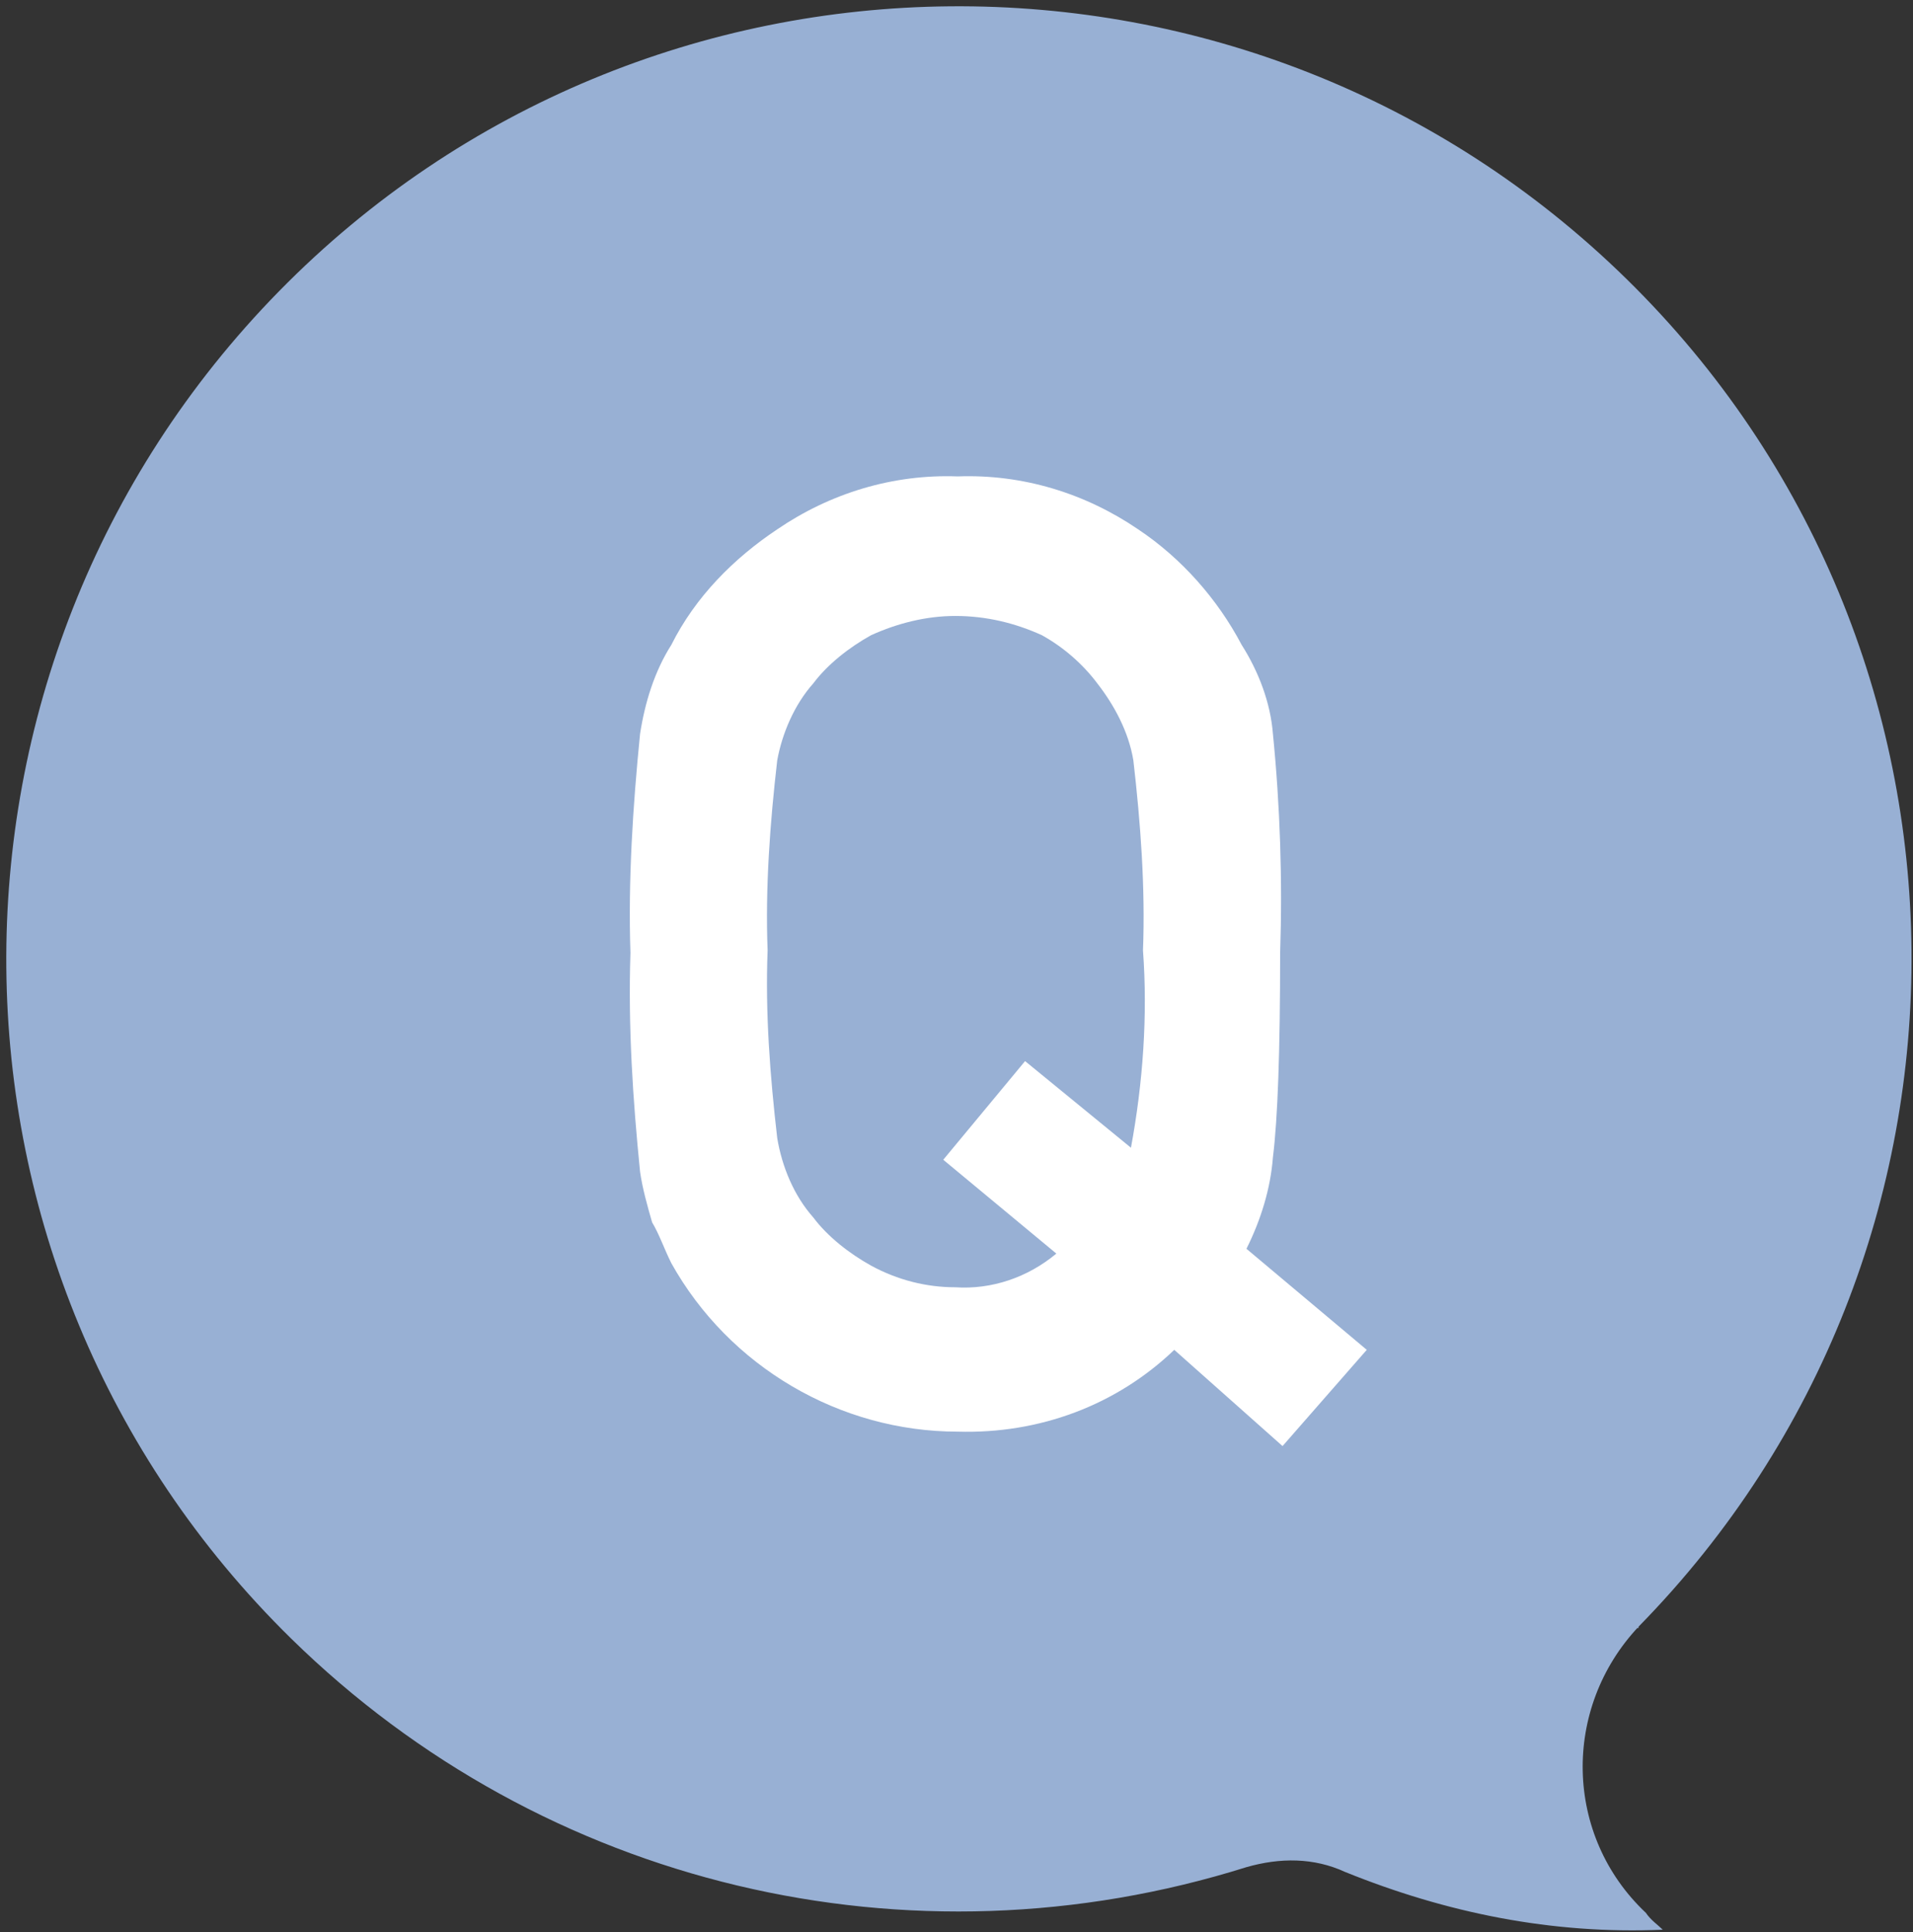 <?xml version="1.0" encoding="utf-8"?>
<!-- Generator: Adobe Illustrator 26.0.1, SVG Export Plug-In . SVG Version: 6.00 Build 0)  -->
<svg version="1.1" id="レイヤー_1" xmlns="http://www.w3.org/2000/svg" xmlns:xlink="http://www.w3.org/1999/xlink" x="0px"
	 y="0px" viewBox="0 0 79.5 80.3" style="enable-background:new 0 0 79.5 80.3;" xml:space="preserve">
<rect x="0" y="0" width="79.5" height="80.3" fill="#333333" stroke="none"/>
<style type="text/css">
	.st0{fill:#98B0D4;}
	.st1{fill:#FFFFFF;}
</style>
<g id="レイヤー_2_00000111189254368437028830000015263442025772714138_">
	<g id="ワイヤー">
		<path class="st0" d="M68.1,67.6c15.3-15.6,15.1-40.7-0.5-56s-40.7-15.1-56,0.5s-15.1,40.7,0.5,56C22.6,78.4,37.8,82,51.8,77.6
			c1.4-0.4,2.8-0.4,4.1,0.2c4.2,1.7,8.6,2.6,13.2,2.4c-0.2-0.2-0.5-0.4-0.7-0.7C65,76.3,64.9,71,68.1,67.6
			C68,67.7,68.1,67.7,68.1,67.6z"/>
		<path class="st1" d="M48.8,56.1c-2.4,2.3-5.6,3.5-9,3.4c-4.9,0-9.5-2.7-11.9-7c-0.3-0.6-0.5-1.2-0.8-1.7c-0.2-0.7-0.4-1.4-0.5-2.1
			c-0.3-3-0.5-6-0.4-9.1c-0.1-3,0.1-6.1,0.4-9.1c0.2-1.3,0.6-2.6,1.3-3.7c1-2,2.6-3.6,4.4-4.8c2.2-1.5,4.8-2.3,7.5-2.2
			c2.7-0.1,5.3,0.7,7.5,2.2c1.8,1.2,3.3,2.9,4.3,4.8c0.7,1.1,1.2,2.4,1.3,3.7c0.3,3,0.4,6.1,0.3,9.1c0,4.1-0.1,6.9-0.3,8.5
			c-0.1,1.3-0.5,2.6-1.1,3.8l5,4.2l-3.5,4L48.8,56.1z M39.2,48.2l3.4-4.1l4.4,3.6c0.5-2.7,0.7-5.5,0.5-8.2c0.1-2.6-0.1-5.3-0.4-7.9
			c-0.2-1.2-0.8-2.3-1.5-3.2c-0.6-0.8-1.4-1.5-2.3-2c-1.1-0.5-2.3-0.8-3.6-0.8c-1.2,0-2.4,0.3-3.5,0.8c-0.9,0.5-1.8,1.2-2.4,2
			c-0.8,0.9-1.3,2.1-1.5,3.2c-0.3,2.6-0.5,5.3-0.4,7.9c-0.1,2.6,0.1,5.2,0.4,7.8c0.2,1.2,0.7,2.4,1.5,3.3c0.6,0.8,1.5,1.5,2.4,2
			c1.1,0.6,2.3,0.9,3.5,0.9c1.5,0.1,3-0.4,4.2-1.4L39.2,48.2z"/>
	</g>
</g>
</svg>
